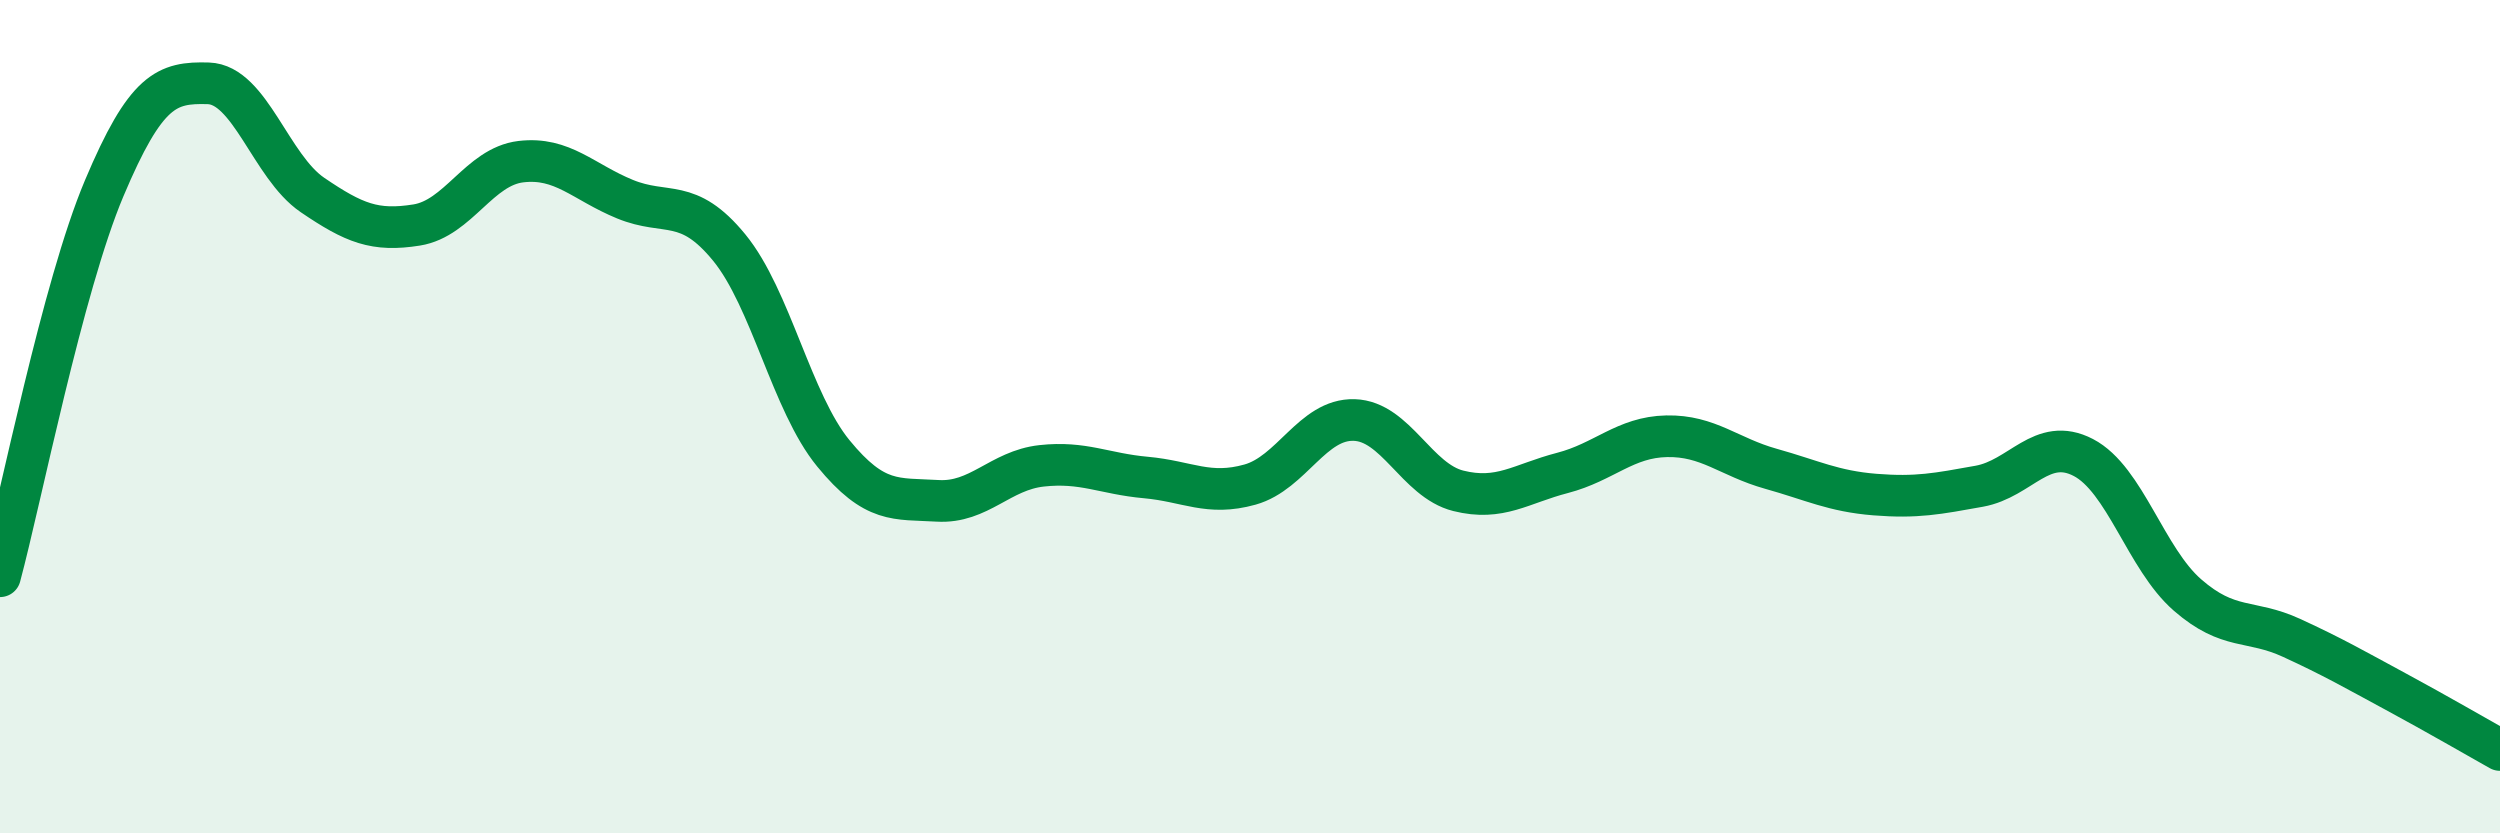 
    <svg width="60" height="20" viewBox="0 0 60 20" xmlns="http://www.w3.org/2000/svg">
      <path
        d="M 0,13.83 C 0.5,11.97 1.5,6.89 2.5,4.52 C 3.5,2.15 4,1.97 5,2 C 6,2.03 6.5,4 7.5,4.68 C 8.5,5.36 9,5.56 10,5.4 C 11,5.24 11.5,4 12.5,3.88 C 13.5,3.76 14,4.37 15,4.78 C 16,5.19 16.5,4.72 17.5,5.94 C 18.5,7.16 19,9.66 20,10.88 C 21,12.1 21.5,11.96 22.5,12.02 C 23.5,12.08 24,11.29 25,11.18 C 26,11.07 26.5,11.37 27.5,11.46 C 28.5,11.55 29,11.91 30,11.63 C 31,11.35 31.5,10.05 32.5,10.08 C 33.5,10.11 34,11.53 35,11.78 C 36,12.03 36.5,11.61 37.5,11.35 C 38.5,11.09 39,10.49 40,10.47 C 41,10.45 41.5,10.97 42.5,11.25 C 43.5,11.53 44,11.79 45,11.87 C 46,11.95 46.5,11.85 47.5,11.67 C 48.5,11.49 49,10.46 50,10.98 C 51,11.5 51.5,13.41 52.5,14.28 C 53.5,15.15 54,14.85 55,15.31 C 56,15.77 56.5,16.06 57.5,16.6 C 58.5,17.14 59.5,17.72 60,18L60 20L0 20Z"
        fill="#008740"
        opacity="0.1"
        stroke-linecap="round"
        stroke-linejoin="round"
      />
      <path
        d="M 0,13.83 C 0.5,11.97 1.5,6.89 2.5,4.52 C 3.5,2.15 4,1.97 5,2 C 6,2.03 6.5,4 7.5,4.68 C 8.5,5.36 9,5.56 10,5.4 C 11,5.24 11.5,4 12.5,3.88 C 13.5,3.76 14,4.37 15,4.78 C 16,5.19 16.5,4.72 17.5,5.94 C 18.5,7.16 19,9.66 20,10.88 C 21,12.1 21.5,11.96 22.5,12.02 C 23.5,12.08 24,11.29 25,11.18 C 26,11.07 26.5,11.37 27.5,11.46 C 28.5,11.55 29,11.91 30,11.63 C 31,11.35 31.5,10.05 32.5,10.08 C 33.5,10.11 34,11.53 35,11.78 C 36,12.03 36.5,11.61 37.5,11.35 C 38.5,11.09 39,10.49 40,10.47 C 41,10.45 41.5,10.97 42.5,11.25 C 43.5,11.53 44,11.79 45,11.87 C 46,11.95 46.5,11.85 47.5,11.67 C 48.5,11.49 49,10.46 50,10.98 C 51,11.5 51.5,13.41 52.5,14.28 C 53.5,15.15 54,14.85 55,15.31 C 56,15.77 56.5,16.06 57.5,16.6 C 58.5,17.14 59.5,17.72 60,18"
        stroke="#008740"
        stroke-width="1"
        fill="none"
        stroke-linecap="round"
        stroke-linejoin="round"
      />
    </svg>
  